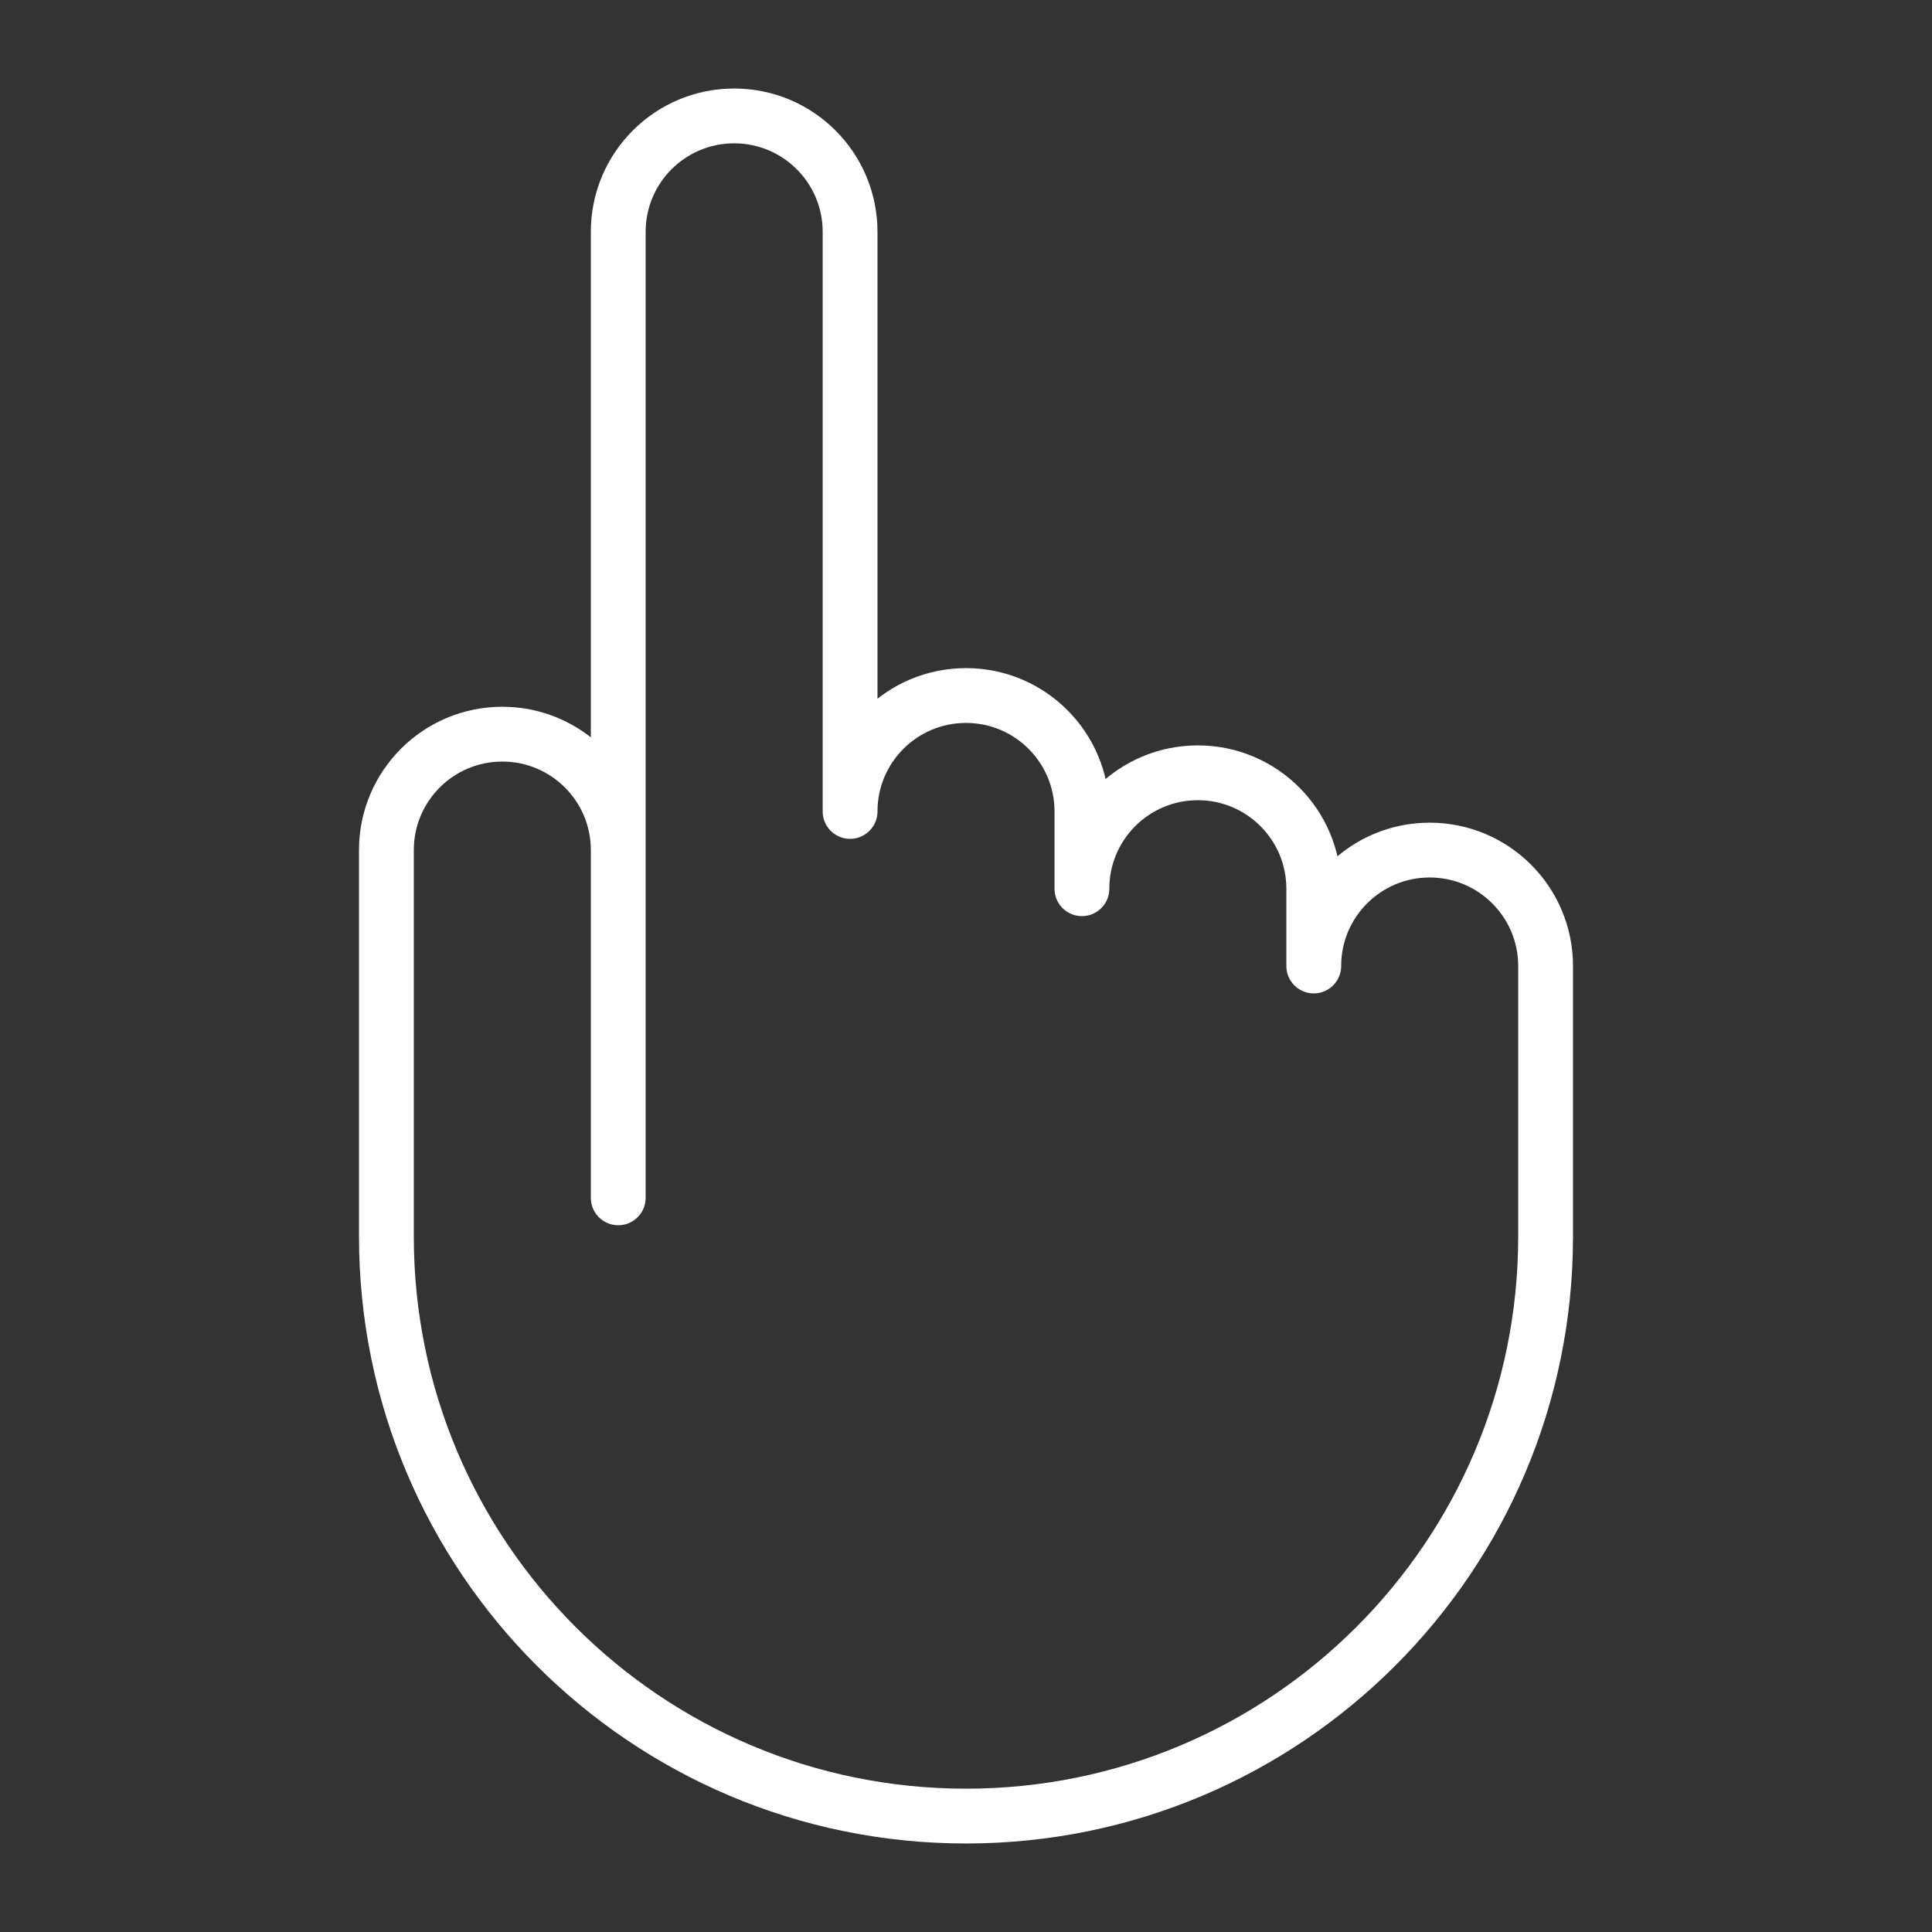<?xml version="1.0" encoding="UTF-8"?> <svg xmlns="http://www.w3.org/2000/svg" width="141" height="141" viewBox="0 0 141 141" fill="none"><rect x="0" y="0" width="141" height="141" fill="#333333" stroke="none"/><path d="M45.12 62.04C45.12 57.367 41.333 53.58 36.66 53.58C31.987 53.58 28.2 57.367 28.2 62.04V90.24C28.2 113.601 47.139 132.54 70.5 132.54C93.861 132.54 112.8 113.601 112.8 90.24V70.5C112.8 65.827 109.013 62.04 104.34 62.04C99.667 62.04 95.88 65.827 95.88 70.5V64.86C95.88 60.187 92.093 56.4 87.42 56.4C82.747 56.4 78.96 60.187 78.96 64.86V59.22C78.96 54.547 75.173 50.76 70.5 50.76C65.827 50.76 62.04 54.547 62.04 59.22V16.92C62.04 12.247 58.253 8.46 53.58 8.46C48.907 8.46 45.12 12.247 45.12 16.92V87.42V62.04V62.04Z" stroke="white" stroke-width="4" stroke-miterlimit="10" stroke-linecap="round" stroke-linejoin="round"></path></svg> 